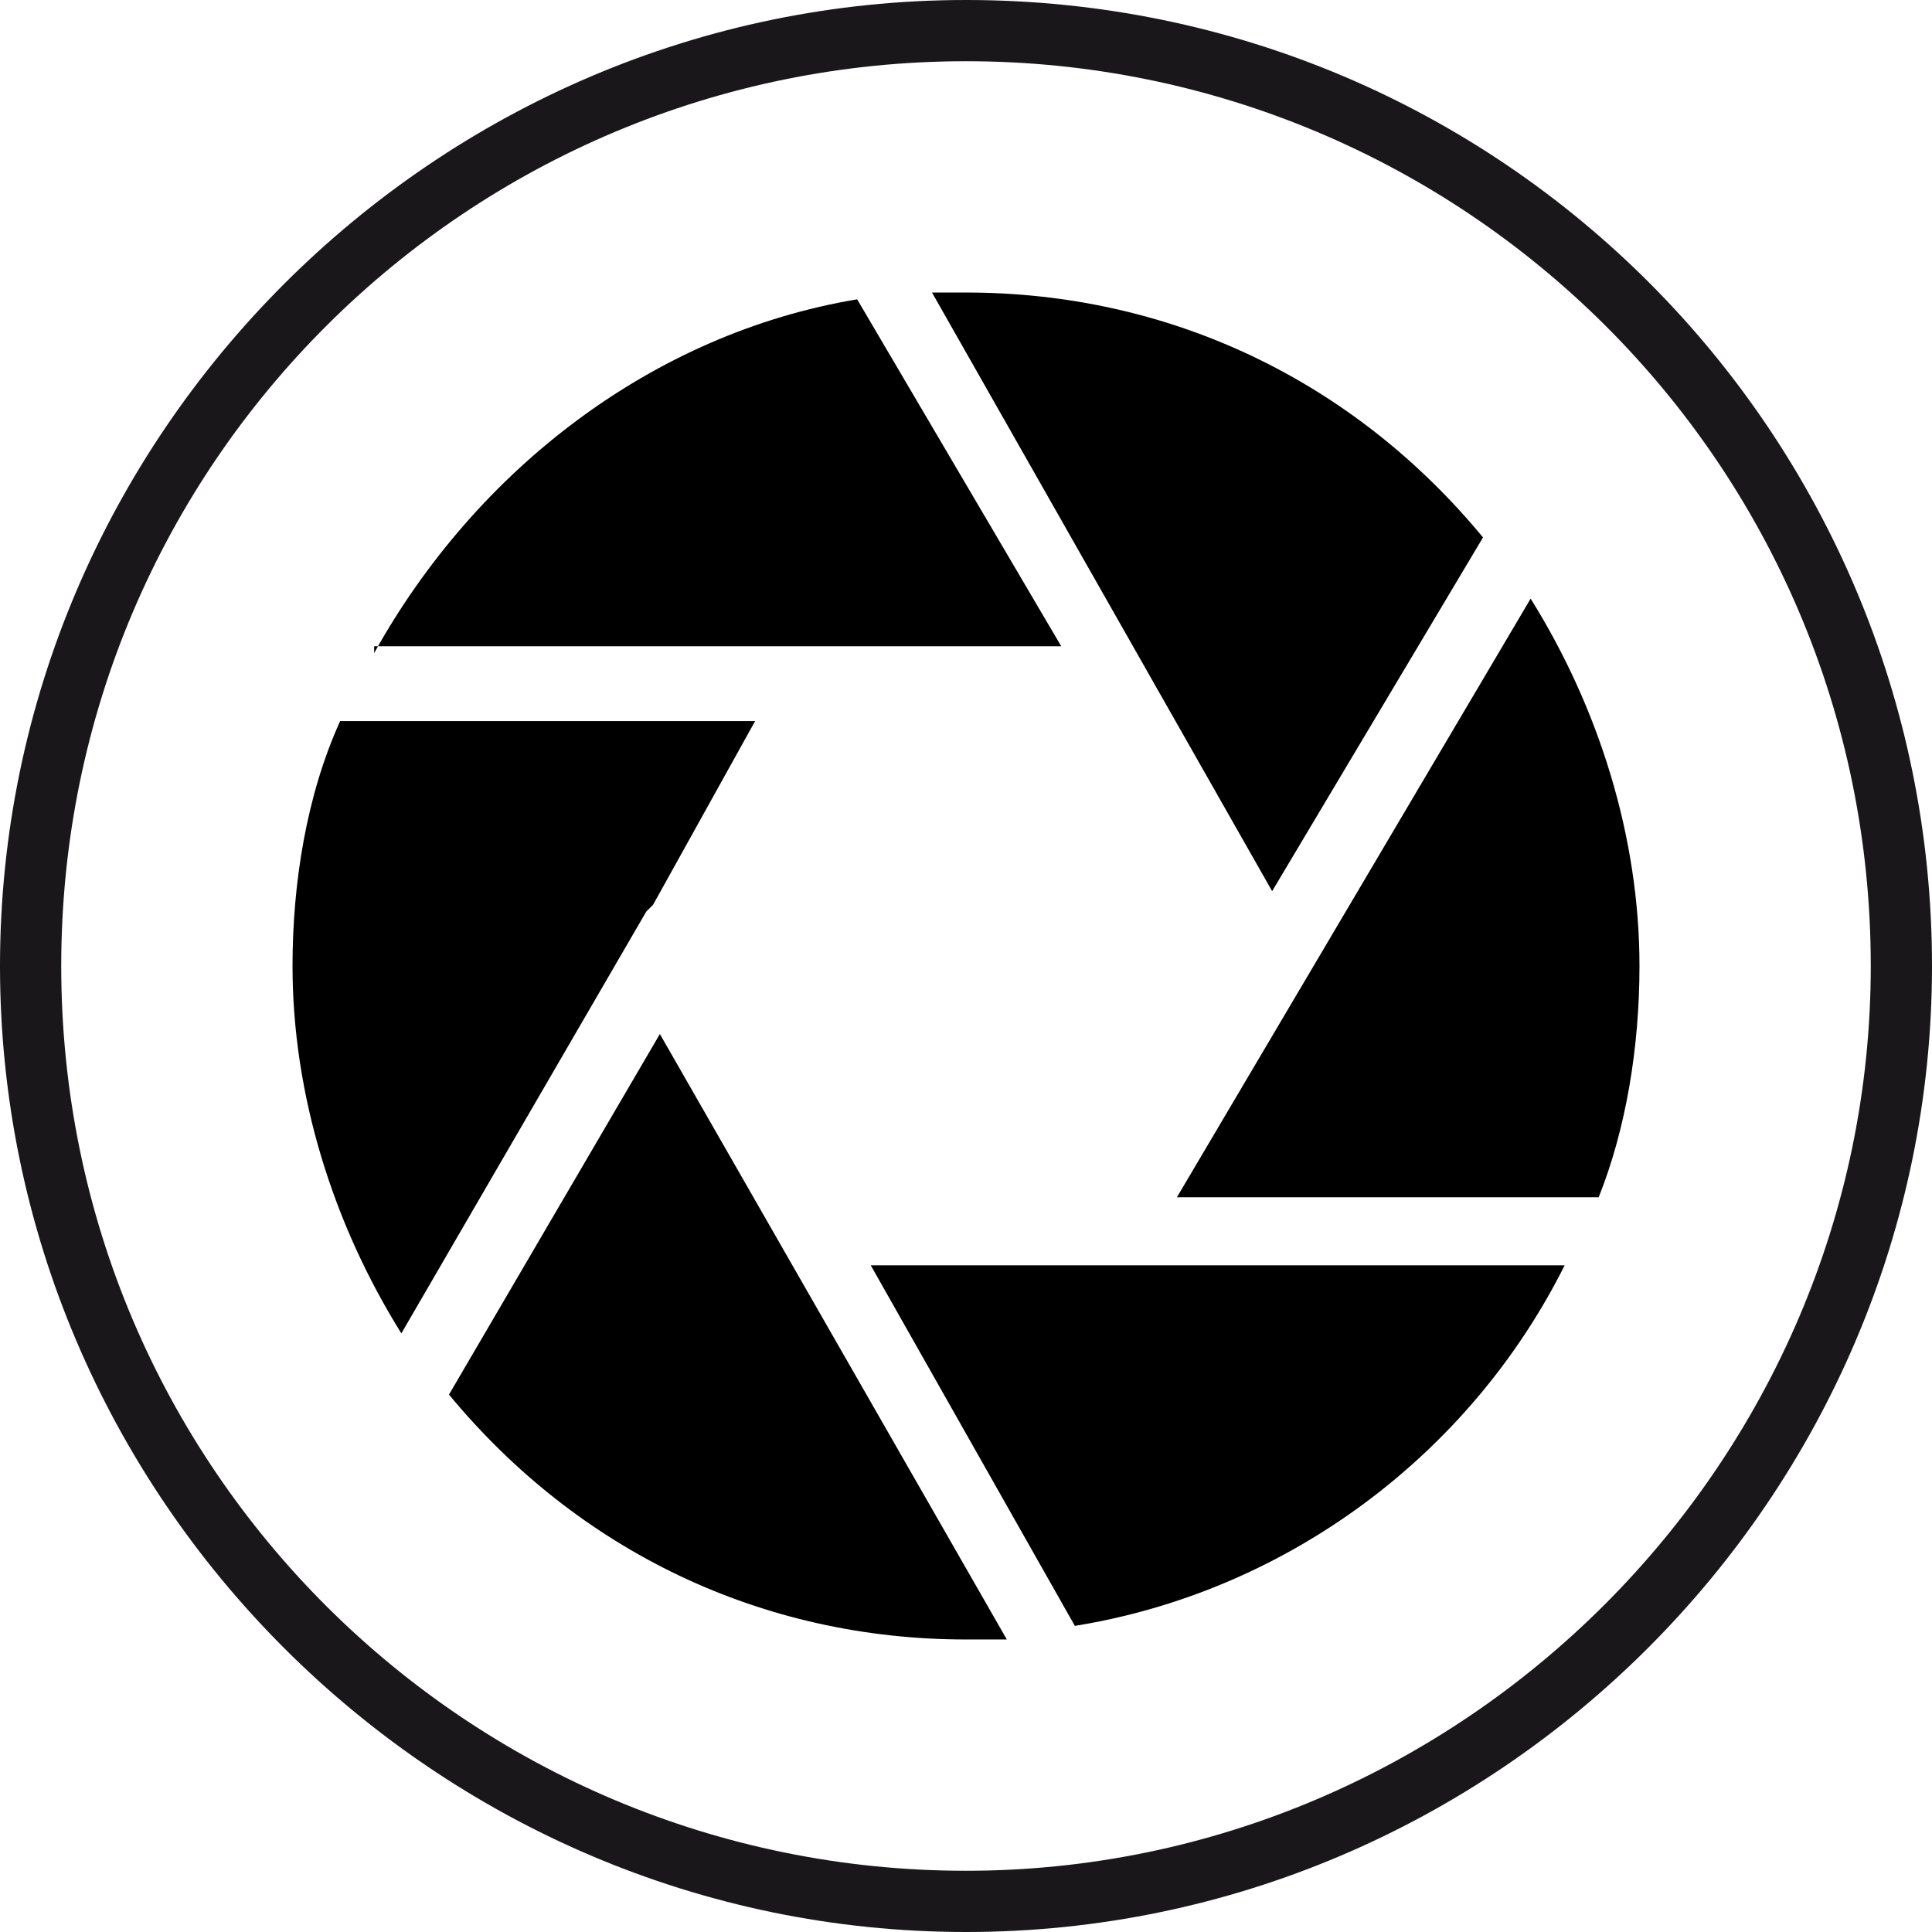 <?xml version="1.0" encoding="utf-8"?>
<!-- Generator: Adobe Illustrator 24.0.1, SVG Export Plug-In . SVG Version: 6.00 Build 0)  -->
<svg version="1.1" id="Layer_1" xmlns="http://www.w3.org/2000/svg" xmlns:xlink="http://www.w3.org/1999/xlink" x="0px" y="0px"
	 viewBox="0 0 28.4 28.4" style="enable-background:new 0 0 28.4 28.4;" xml:space="preserve">
<style type="text/css">
	.st0{fill:#1A171B;}
</style>
<title>xhpversch autolock</title>
<g id="Ebene_2">
	<g id="Ebene_1-2">
		<path class="st0" d="M14.2,0C6.4,0,0,6.4,0,14.2s6.4,14.2,14.2,14.2c7.8,0,14.2-6.4,14.2-14.2C28.4,6.4,22.1,0,14.2,0z M14.2,27.5
			c-7.3,0-13.3-5.9-13.3-13.3S6.9,0.9,14.2,0.9s13.3,5.9,13.3,13.3l0,0C27.5,21.5,21.5,27.5,14.2,27.5z"/>
	</g>
</g>
<g>
	<path d="M17.3,17.6l5.2-8.8c1,1.6,1.6,3.5,1.6,5.4c0,1.2-0.2,2.4-0.6,3.4H17.3z"/>
	<path d="M5.5,9.6C7,6.9,9.6,4.9,12.6,4.4l3,5.1H5.5z"/>
	<path d="M13.7,4.3c0.2,0,0.3,0,0.5,0c3,0,5.7,1.3,7.6,3.6l-3.1,5.2L13.7,4.3z"/>
	<path d="M5.9,19.6c-1-1.6-1.6-3.5-1.6-5.4c0-1.2,0.2-2.5,0.7-3.6h6.1l-1.5,2.7l-0.1,0.1L5.9,19.6z"/>
	<path d="M12.8,18.6H23c-1.4,2.8-4.1,4.8-7.2,5.3L12.8,18.6z"/>
	<path d="M14.2,24.1c-3,0-5.7-1.3-7.6-3.6l3.1-5.3l5.1,8.9C14.5,24.1,14.4,24.1,14.2,24.1z"/>
</g>
</svg>

